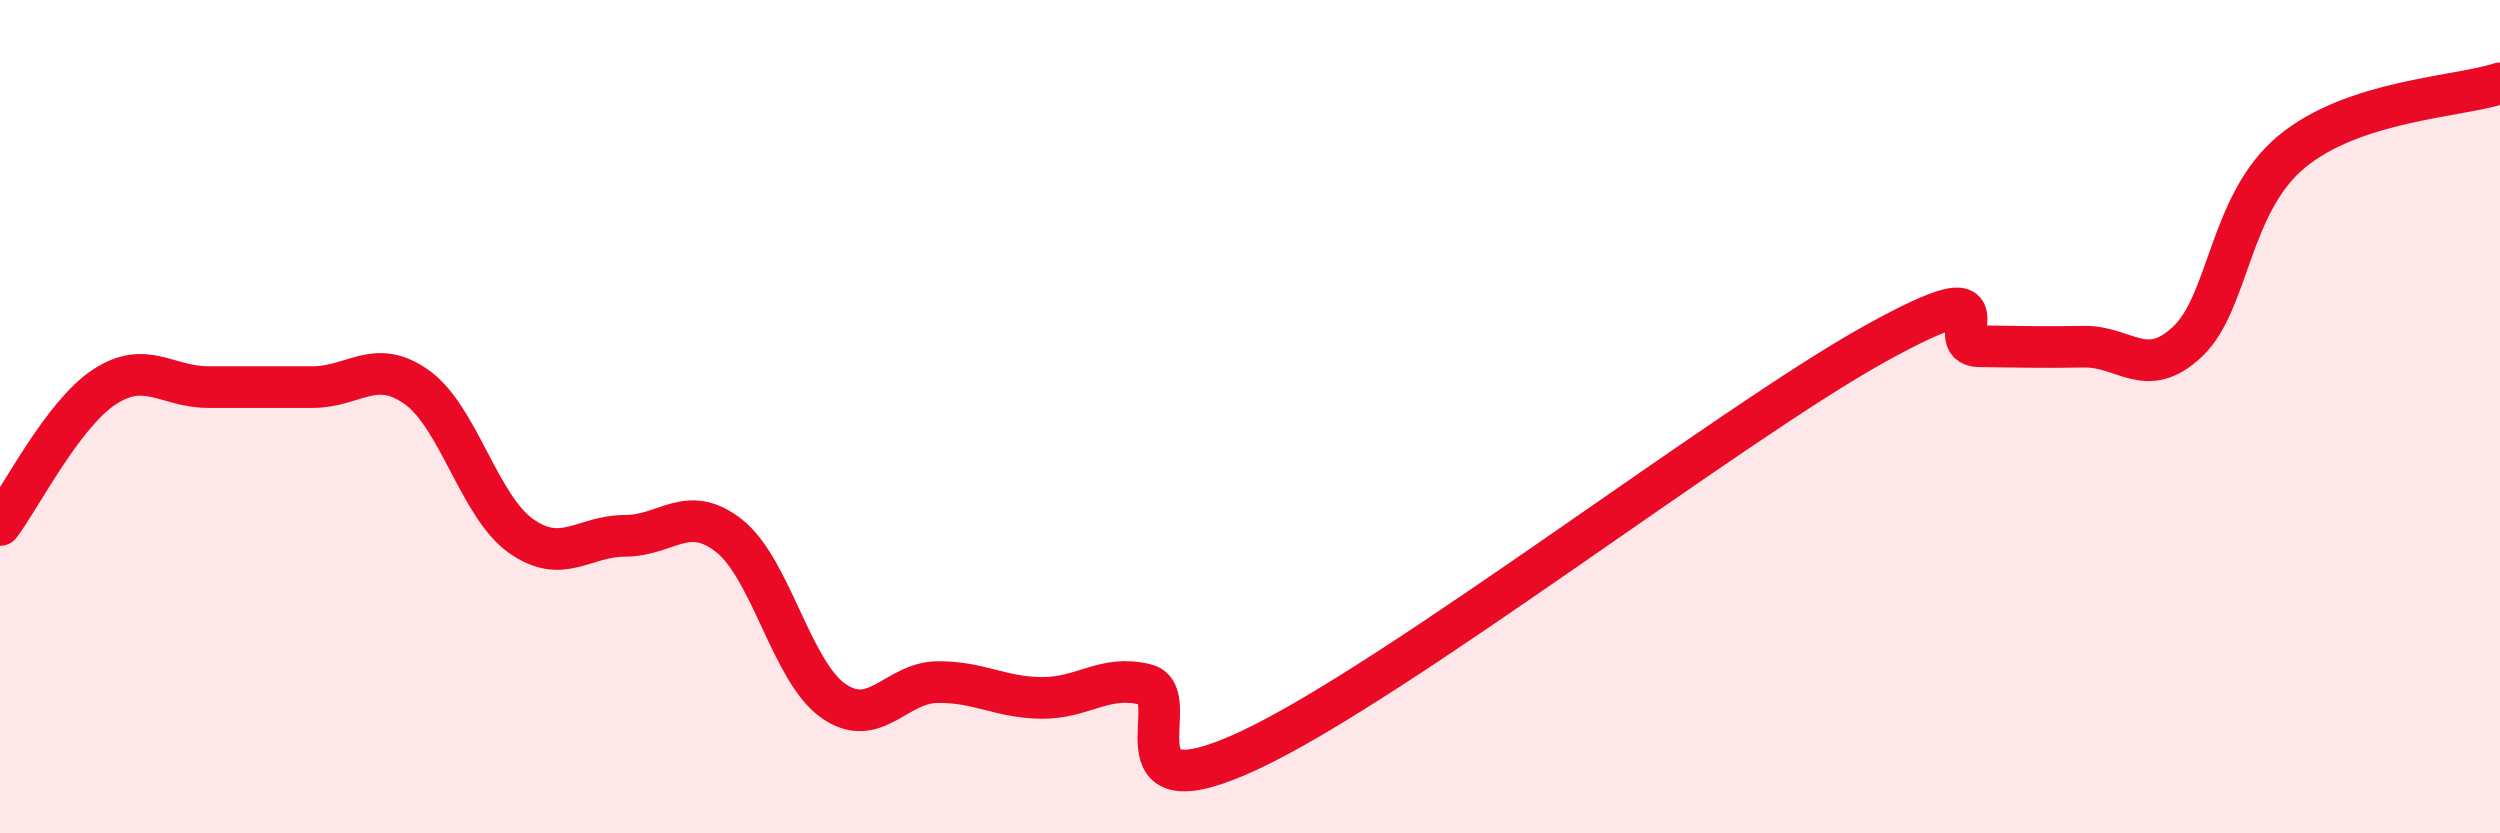 
    <svg width="60" height="20" viewBox="0 0 60 20" xmlns="http://www.w3.org/2000/svg">
      <path
        d="M 0,12.6 C 0.5,11.94 1.5,9.95 2.5,9.29 C 3.5,8.63 4,9.29 5,9.29 C 6,9.29 6.5,9.29 7.5,9.29 C 8.5,9.29 9,8.58 10,9.29 C 11,10 11.5,12.15 12.5,12.86 C 13.5,13.57 14,12.86 15,12.86 C 16,12.86 16.5,12.07 17.5,12.86 C 18.5,13.65 19,16.12 20,16.82 C 21,17.52 21.5,16.38 22.5,16.37 C 23.5,16.36 24,16.74 25,16.75 C 26,16.76 26.5,16.18 27.5,16.43 C 28.5,16.68 26.5,19.64 30,18 C 33.5,16.36 41.5,10.19 45,8.25 C 48.5,6.31 46.5,8.3 47.5,8.31 C 48.5,8.32 49,8.34 50,8.32 C 51,8.3 51.5,9.14 52.5,8.2 C 53.5,7.26 53.5,4.88 55,3.64 C 56.5,2.4 59,2.33 60,2L60 20L0 20Z"
        fill="#EB0A25"
        opacity="0.1"
        stroke-linecap="round"
        stroke-linejoin="round"
      />
      <path
        d="M 0,12.6 C 0.5,11.94 1.5,9.95 2.5,9.29 C 3.5,8.63 4,9.29 5,9.29 C 6,9.29 6.5,9.29 7.5,9.29 C 8.5,9.29 9,8.58 10,9.29 C 11,10 11.5,12.15 12.5,12.86 C 13.5,13.57 14,12.86 15,12.86 C 16,12.86 16.5,12.07 17.5,12.86 C 18.5,13.65 19,16.12 20,16.82 C 21,17.52 21.5,16.38 22.5,16.37 C 23.5,16.36 24,16.74 25,16.75 C 26,16.76 26.5,16.18 27.5,16.43 C 28.5,16.68 26.5,19.64 30,18 C 33.5,16.36 41.5,10.19 45,8.25 C 48.5,6.31 46.5,8.3 47.5,8.31 C 48.5,8.32 49,8.34 50,8.32 C 51,8.3 51.5,9.14 52.5,8.2 C 53.5,7.26 53.5,4.88 55,3.64 C 56.5,2.4 59,2.33 60,2"
        stroke="#EB0A25"
        stroke-width="1"
        fill="none"
        stroke-linecap="round"
        stroke-linejoin="round"
      />
    </svg>
  